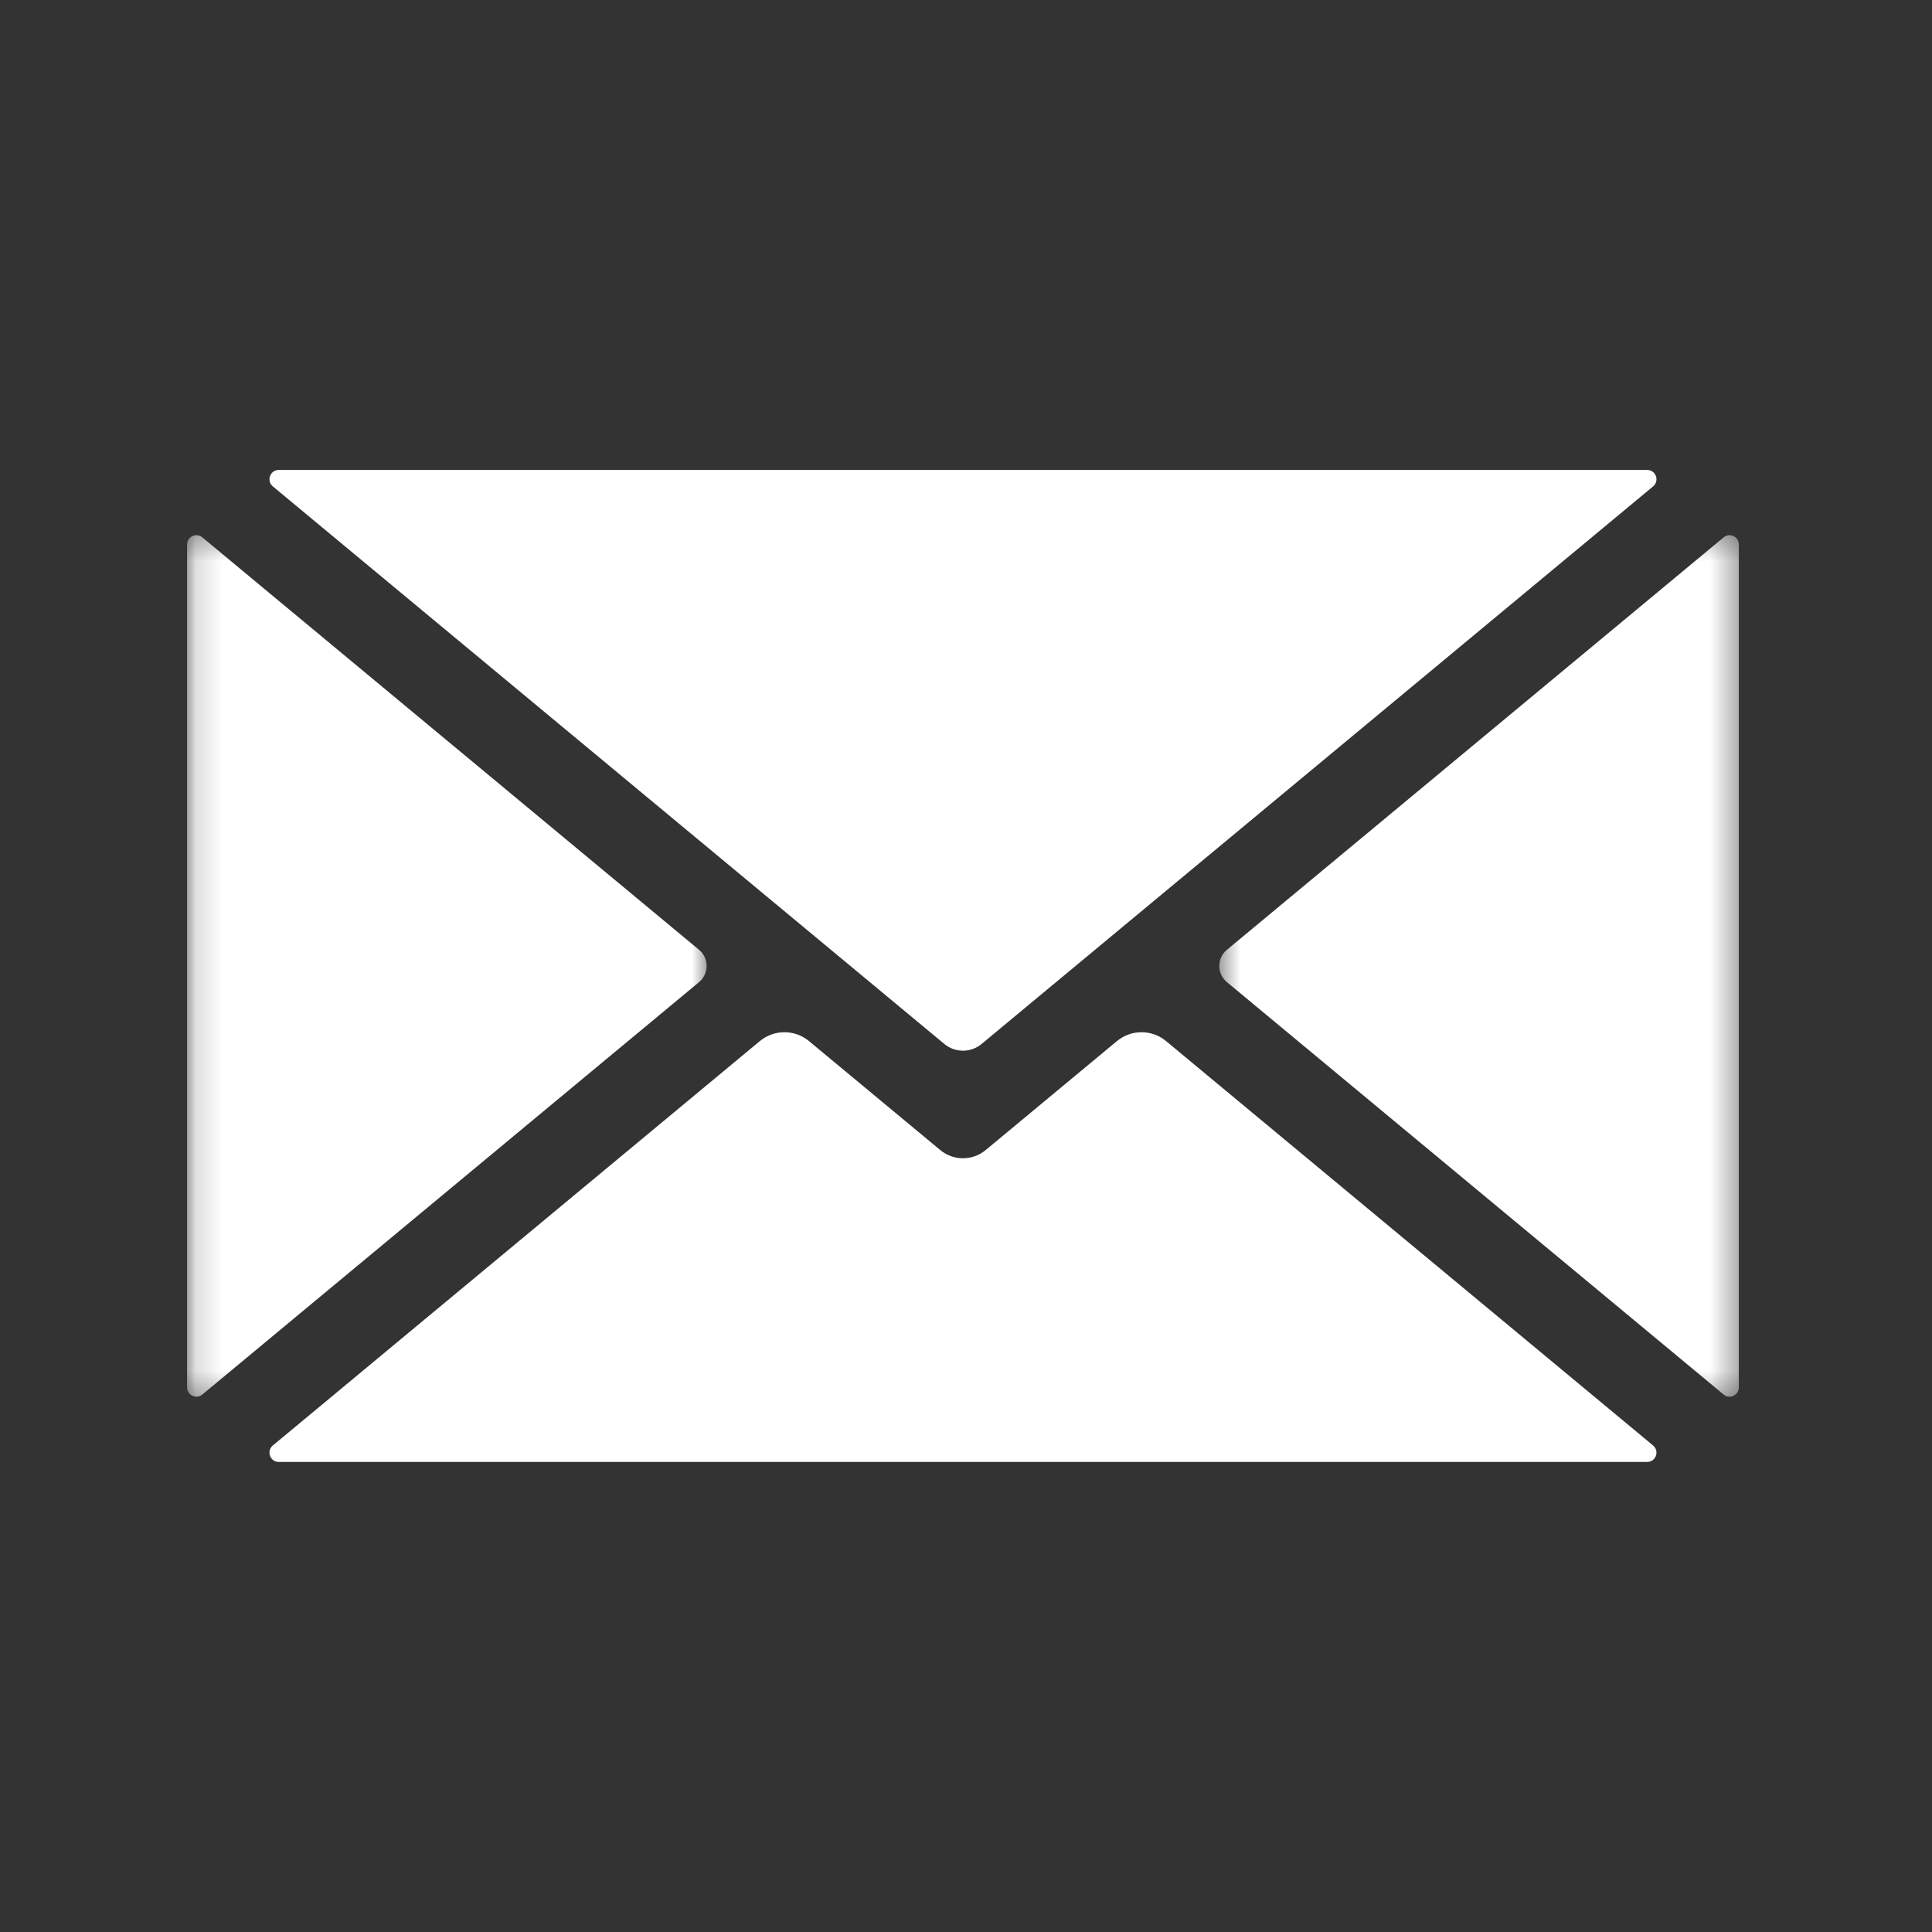 <svg width="74" height="74" viewBox="0 0 74 74" fill="none" xmlns="http://www.w3.org/2000/svg">
<rect x="0" y="0" width="74" height="74" fill="#333333" stroke="none"/>
<path d="M63.317 55.365L44.663 39.876C44.118 39.423 43.327 39.423 42.782 39.876L37.756 44.048C37.251 44.469 36.517 44.469 36.012 44.048L30.986 39.876C30.441 39.423 29.65 39.423 29.104 39.876L10.45 55.365C10.194 55.579 10.345 55.996 10.678 55.996H63.09C63.423 55.996 63.574 55.579 63.317 55.365Z" fill="white"/>
<mask id="mask0_489_3055" style="mask-type:luminance" maskUnits="userSpaceOnUse" x="7" y="20" width="21" height="34">
<path d="M7.157 20.325H27.232V53.675H7.157V20.325Z" fill="white"/>
</mask>
<g mask="url(#mask0_489_3055)">
<path d="M26.775 36.38L7.749 20.582C7.517 20.389 7.165 20.554 7.165 20.857V53.139C7.165 53.441 7.517 53.606 7.749 53.414L26.775 37.617C27.162 37.295 27.162 36.701 26.775 36.38Z" fill="white"/>
</g>
<path d="M10.451 18.631L36.17 39.986C36.584 40.33 37.184 40.33 37.597 39.986L63.317 18.631C63.574 18.418 63.423 18 63.09 18H10.678C10.345 18 10.194 18.418 10.451 18.631Z" fill="white"/>
<mask id="mask1_489_3055" style="mask-type:luminance" maskUnits="userSpaceOnUse" x="46" y="20" width="21" height="34">
<path d="M46.571 20.325H66.653V53.675H46.571V20.325Z" fill="white"/>
</mask>
<g mask="url(#mask1_489_3055)">
<path d="M66.019 20.582L46.993 36.38C46.606 36.701 46.606 37.295 46.993 37.617L66.019 53.414C66.251 53.606 66.602 53.442 66.602 53.14V20.857C66.602 20.554 66.251 20.389 66.019 20.582Z" fill="white"/>
</g>
</svg>
